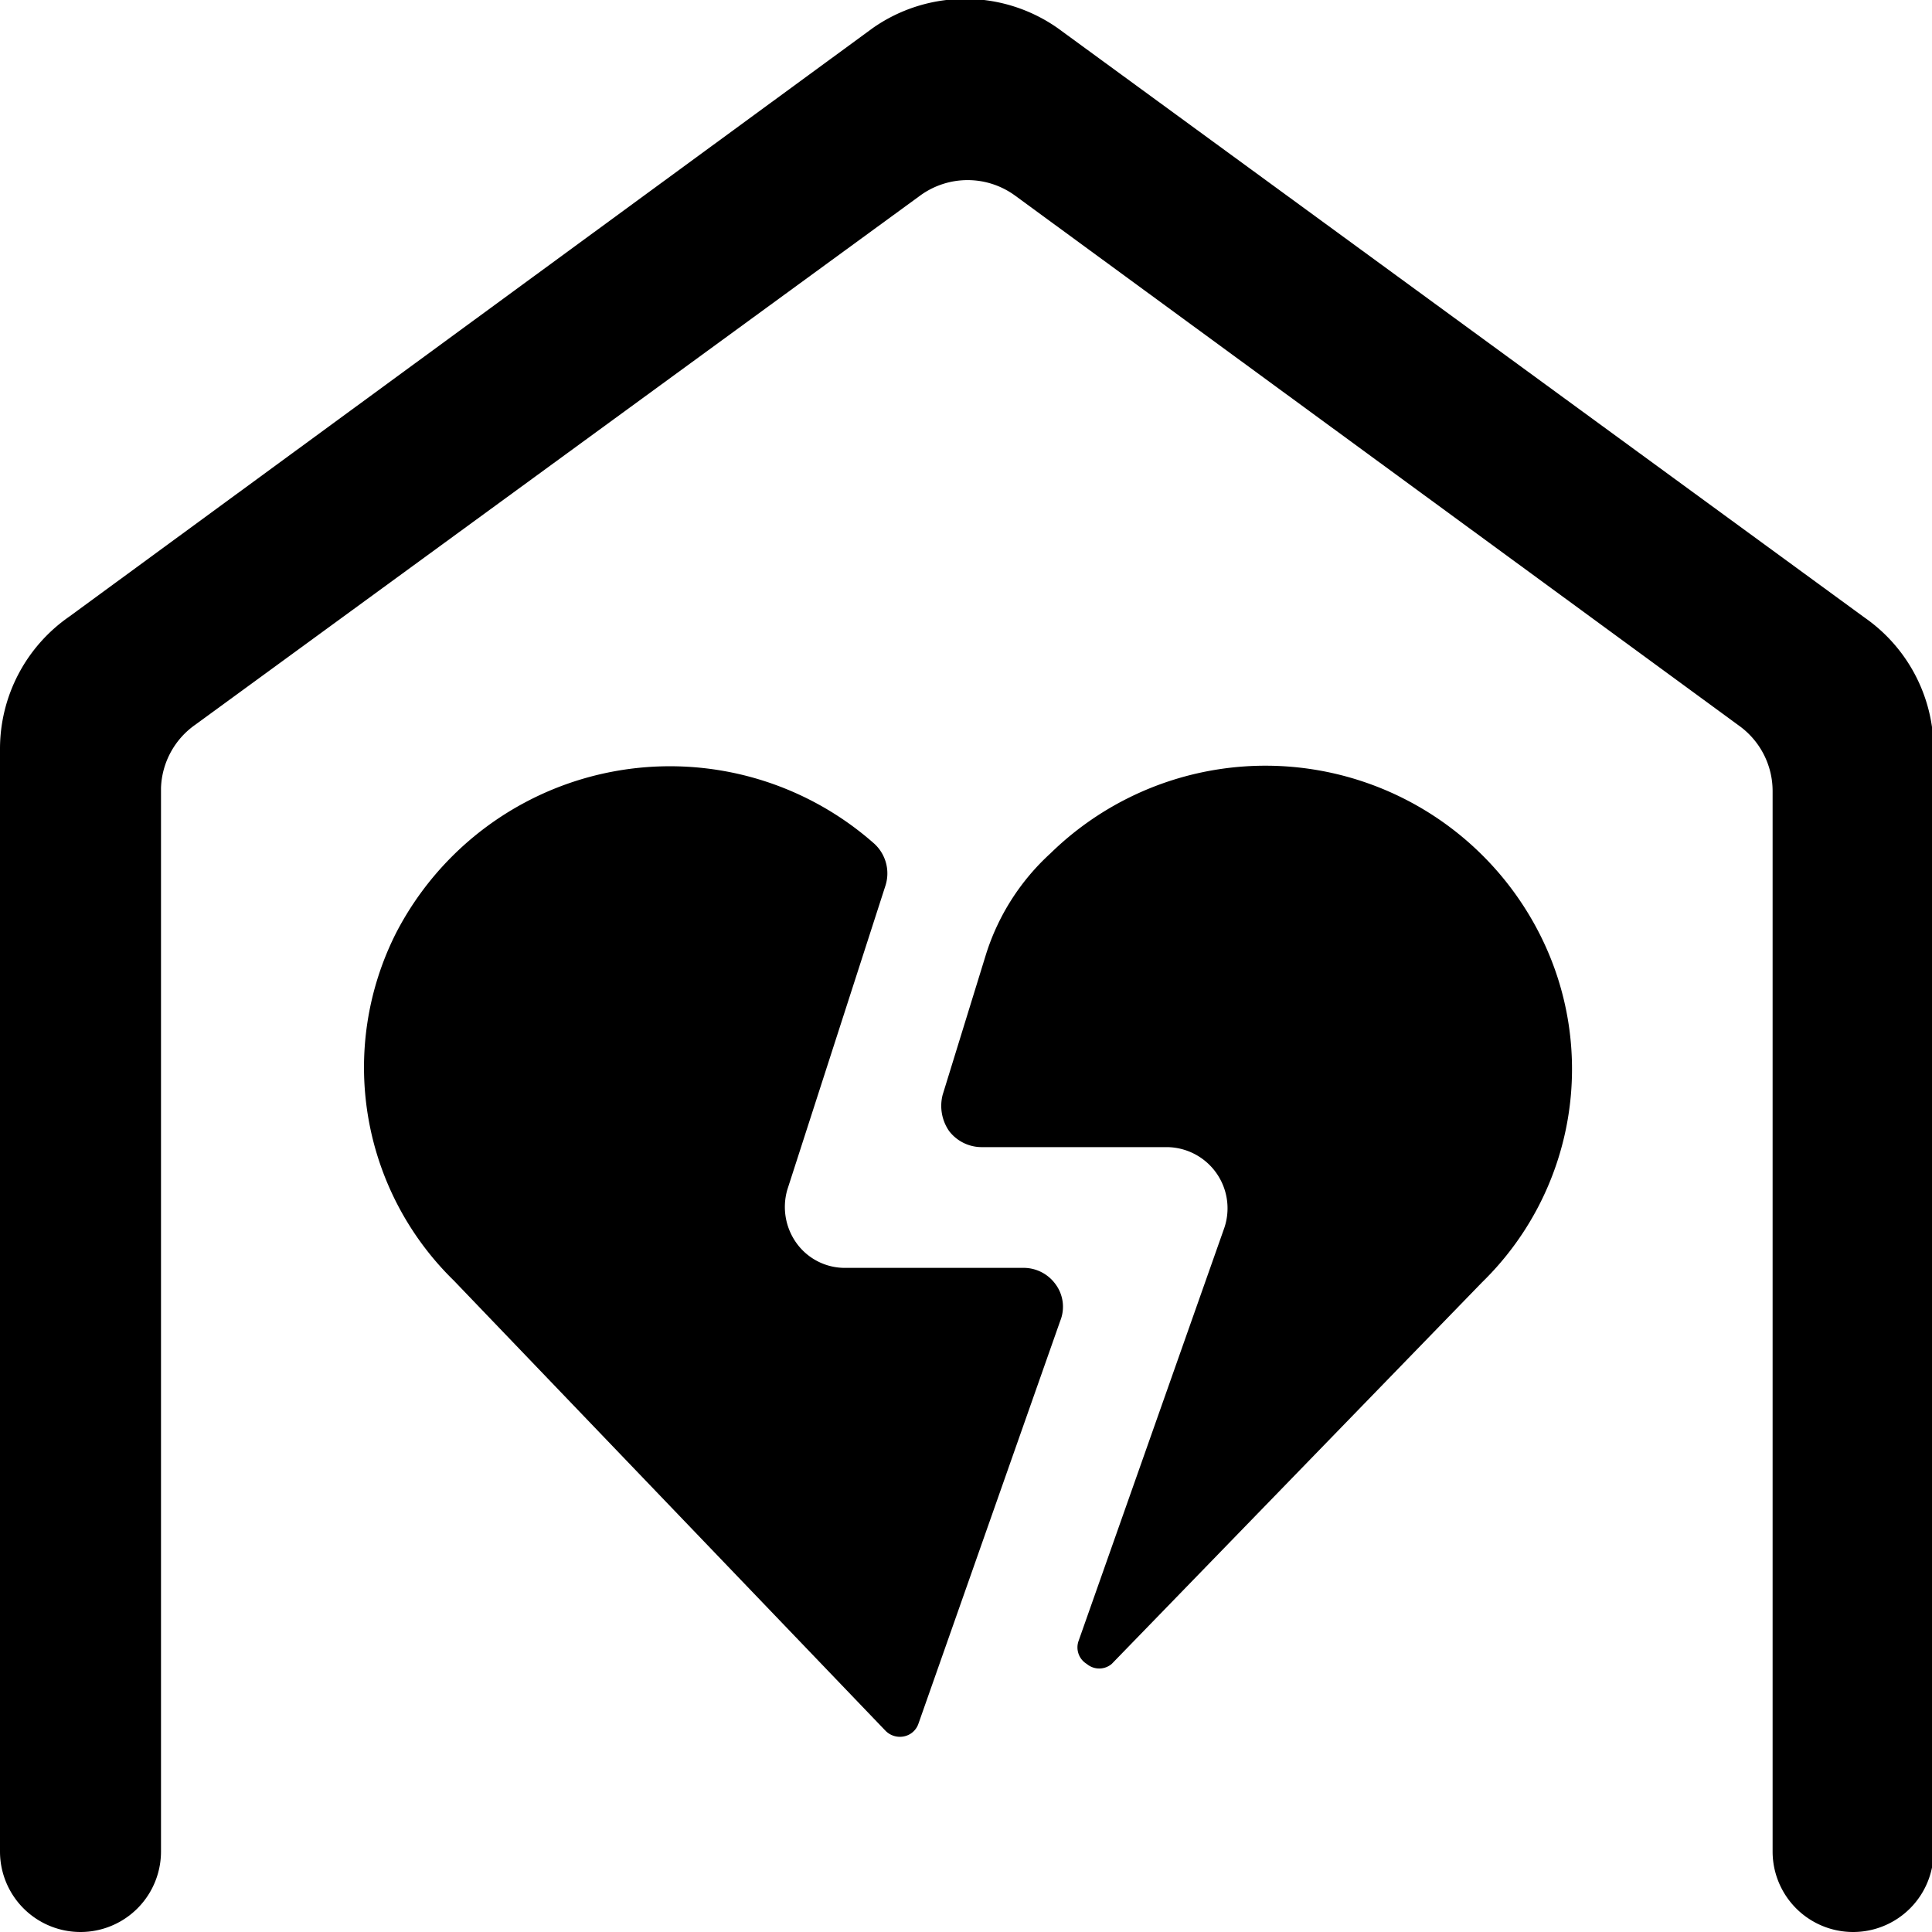 <svg xmlns="http://www.w3.org/2000/svg" viewBox="0 0 24 24"><g><path d="M23.16 7.67 13.14 0.35a2 2 0 0 0 -2.3 0L0.86 7.66A2 2 0 0 0 0 9.3V23a1 1 0 0 0 2 0L2 9.79A1 1 0 0 1 2.43 9l9 -6.57a1 1 0 0 1 1.18 0l9 6.59a1 1 0 0 1 0.41 0.81V23a1 1 0 0 0 2 0V9.3a2 2 0 0 0 -0.86 -1.63Z" fill="#000000" stroke-width="1"></path><path d="M13.05 10.6a2.86 2.86 0 0 0 -0.8 1.25l-0.54 1.75a0.55 0.55 0 0 0 0.08 0.45 0.51 0.51 0 0 0 0.4 0.2h2.31a0.76 0.76 0 0 1 0.71 1l-1.81 5.13a0.24 0.24 0 0 0 0.1 0.29 0.24 0.24 0 0 0 0.31 0l4.6 -4.74a3.7 3.7 0 0 0 0.72 -4.32 3.82 3.82 0 0 0 -6.08 -1.01Z" fill="#000000" stroke-width="1"></path><path d="M12.73 15.75H10.5a0.74 0.74 0 0 1 -0.6 -0.3 0.77 0.77 0 0 1 -0.12 -0.67L11 11a0.5 0.5 0 0 0 -0.14 -0.52 3.83 3.83 0 0 0 -5.94 1.11 3.7 3.7 0 0 0 0.72 4.32L11 21.5a0.25 0.25 0 0 0 0.23 0.07 0.24 0.24 0 0 0 0.18 -0.16l1.76 -5a0.47 0.47 0 0 0 -0.06 -0.46 0.49 0.49 0 0 0 -0.38 -0.2Z" fill="#000000" stroke-width="1"></path></g></svg>